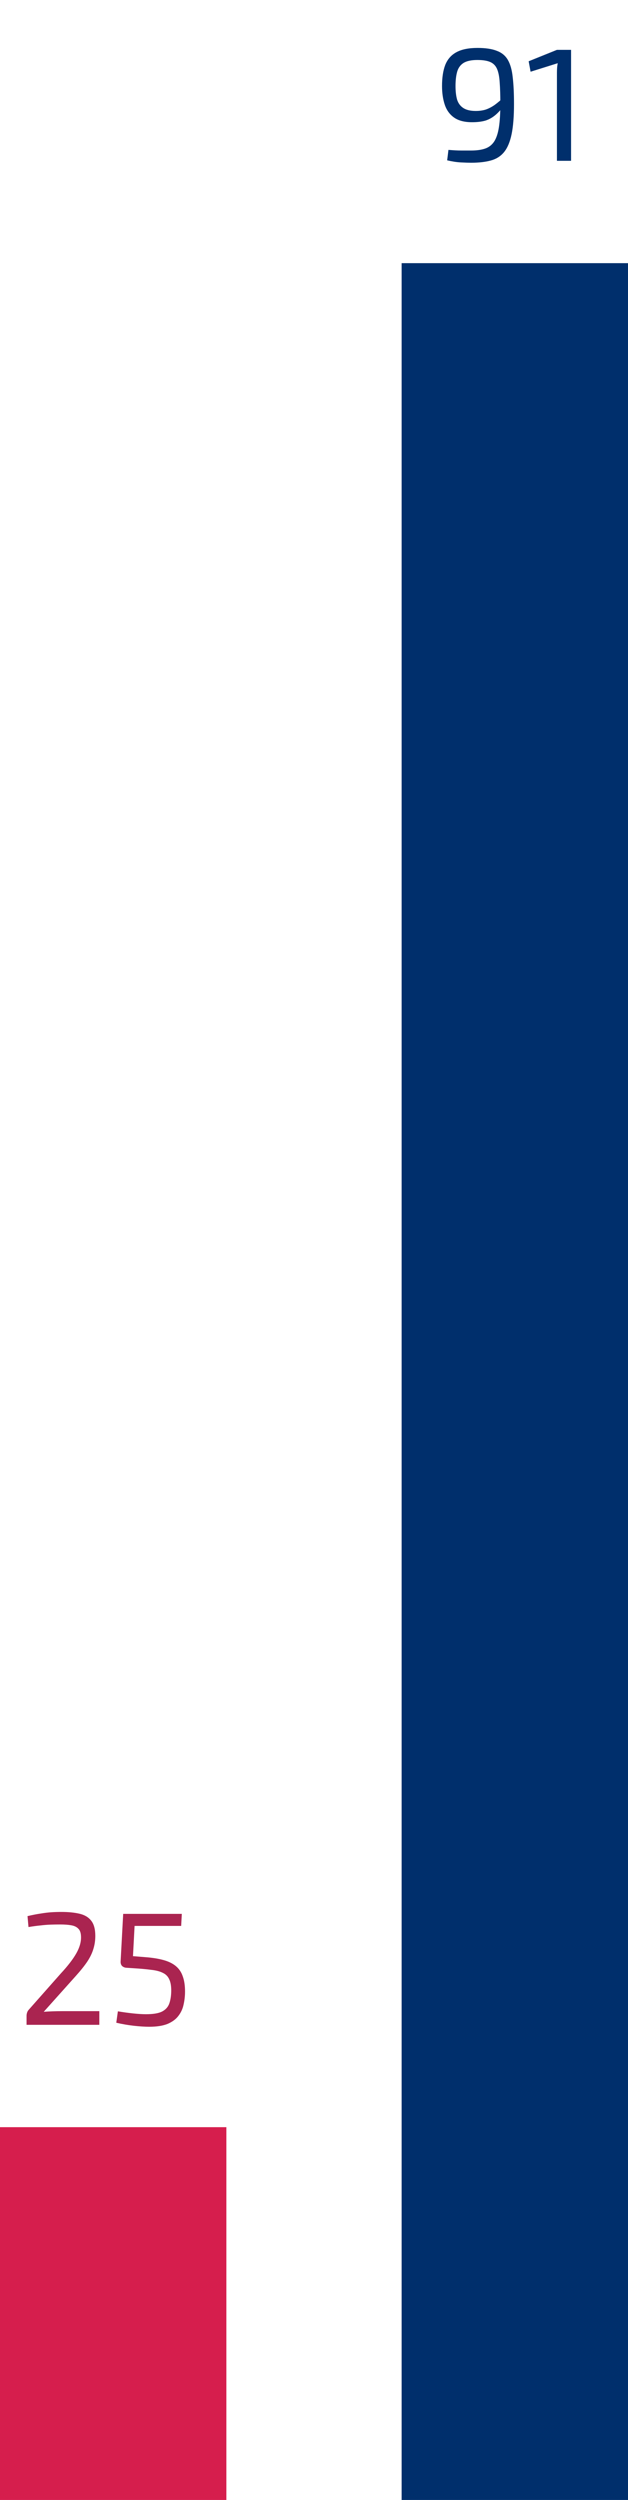 <svg xmlns="http://www.w3.org/2000/svg" width="86" height="342" viewBox="0 0 86 342" fill="none"><rect y="291" width="31" height="51" fill="#D61E4D"></rect><rect x="55" y="36" width="31" height="306" fill="#002F6C"></rect><path d="M8.388 261.556C9.356 261.556 10.184 261.637 10.874 261.798C11.578 261.959 12.113 262.275 12.48 262.744C12.861 263.213 13.052 263.91 13.052 264.834C13.052 265.465 12.964 266.059 12.788 266.616C12.626 267.173 12.348 267.753 11.952 268.354C11.556 268.941 11.02 269.608 10.346 270.356L5.99 275.218C6.371 275.189 6.774 275.167 7.2 275.152C7.64 275.137 8.058 275.13 8.454 275.13H13.602V277H3.636V275.79C3.636 275.629 3.658 275.482 3.702 275.35C3.746 275.203 3.819 275.071 3.922 274.954L8.322 269.982C9.29 268.941 10.001 268.017 10.456 267.21C10.91 266.403 11.123 265.641 11.094 264.922C11.079 264.423 10.954 264.064 10.72 263.844C10.5 263.609 10.177 263.455 9.752 263.382C9.341 263.309 8.842 263.272 8.256 263.272C7.786 263.272 7.339 263.279 6.914 263.294C6.488 263.309 6.034 263.345 5.55 263.404C5.08 263.448 4.53 263.521 3.9 263.624L3.768 262.128C4.457 261.967 5.058 261.849 5.572 261.776C6.1 261.688 6.584 261.629 7.024 261.6C7.478 261.571 7.933 261.556 8.388 261.556ZM24.899 261.82L24.811 263.47H18.431L18.211 267.606L19.839 267.738C20.837 267.811 21.68 267.943 22.369 268.134C23.073 268.325 23.645 268.603 24.085 268.97C24.525 269.337 24.841 269.806 25.031 270.378C25.237 270.935 25.339 271.625 25.339 272.446C25.339 273.062 25.273 273.656 25.141 274.228C25.024 274.8 24.789 275.313 24.437 275.768C24.1 276.223 23.609 276.589 22.963 276.868C22.318 277.132 21.475 277.264 20.433 277.264C19.832 277.264 19.135 277.22 18.343 277.132C17.551 277.044 16.745 276.905 15.923 276.714L16.143 275.152C16.833 275.269 17.522 275.365 18.211 275.438C18.901 275.511 19.495 275.548 19.993 275.548C20.961 275.548 21.687 275.431 22.171 275.196C22.655 274.947 22.985 274.595 23.161 274.14C23.337 273.671 23.433 273.106 23.447 272.446C23.462 271.742 23.374 271.192 23.183 270.796C23.007 270.385 22.714 270.085 22.303 269.894C21.907 269.689 21.372 269.549 20.697 269.476C20.037 269.388 19.223 269.315 18.255 269.256L17.243 269.19C17.023 269.161 16.84 269.073 16.693 268.926C16.561 268.765 16.503 268.567 16.517 268.332L16.869 261.82H24.899Z" fill="#AA2450"></path><path d="M65.394 6.556C66.494 6.556 67.374 6.688 68.034 6.952C68.709 7.201 69.215 7.619 69.552 8.206C69.89 8.793 70.11 9.577 70.212 10.56C70.33 11.543 70.388 12.767 70.388 14.234C70.388 15.935 70.278 17.314 70.058 18.37C69.838 19.426 69.494 20.24 69.024 20.812C68.57 21.369 67.968 21.751 67.22 21.956C66.472 22.161 65.57 22.264 64.514 22.264C64.177 22.264 63.715 22.249 63.128 22.22C62.556 22.191 61.926 22.095 61.236 21.934L61.412 20.504C61.764 20.533 62.08 20.555 62.358 20.57C62.637 20.585 62.938 20.592 63.26 20.592C63.598 20.592 64.016 20.592 64.514 20.592C65.277 20.592 65.915 20.504 66.428 20.328C66.942 20.152 67.352 19.837 67.66 19.382C67.968 18.913 68.188 18.26 68.32 17.424C68.452 16.588 68.518 15.51 68.518 14.19C68.518 13.031 68.489 12.071 68.43 11.308C68.386 10.531 68.269 9.915 68.078 9.46C67.888 9.005 67.58 8.683 67.154 8.492C66.729 8.301 66.135 8.206 65.372 8.206C64.536 8.206 63.898 8.345 63.458 8.624C63.033 8.903 62.747 9.306 62.6 9.834C62.454 10.362 62.38 11.007 62.38 11.77C62.38 12.503 62.454 13.127 62.6 13.64C62.762 14.139 63.048 14.52 63.458 14.784C63.869 15.048 64.434 15.18 65.152 15.18C65.636 15.18 66.076 15.121 66.472 15.004C66.883 14.872 67.301 14.659 67.726 14.366C68.152 14.058 68.643 13.64 69.2 13.112L69.288 14.058C68.819 14.747 68.357 15.29 67.902 15.686C67.462 16.067 66.986 16.339 66.472 16.5C65.959 16.647 65.35 16.72 64.646 16.72C63.605 16.72 62.784 16.507 62.182 16.082C61.581 15.657 61.156 15.07 60.906 14.322C60.657 13.574 60.532 12.723 60.532 11.77C60.532 10.611 60.679 9.651 60.972 8.888C61.28 8.111 61.786 7.531 62.49 7.15C63.209 6.754 64.177 6.556 65.394 6.556ZM78.204 6.82V22H76.268V9.966C76.268 9.746 76.275 9.526 76.29 9.306C76.305 9.086 76.334 8.866 76.378 8.646L72.66 9.812L72.396 8.382L76.268 6.82H78.204Z" fill="#002F6C"></path></svg>